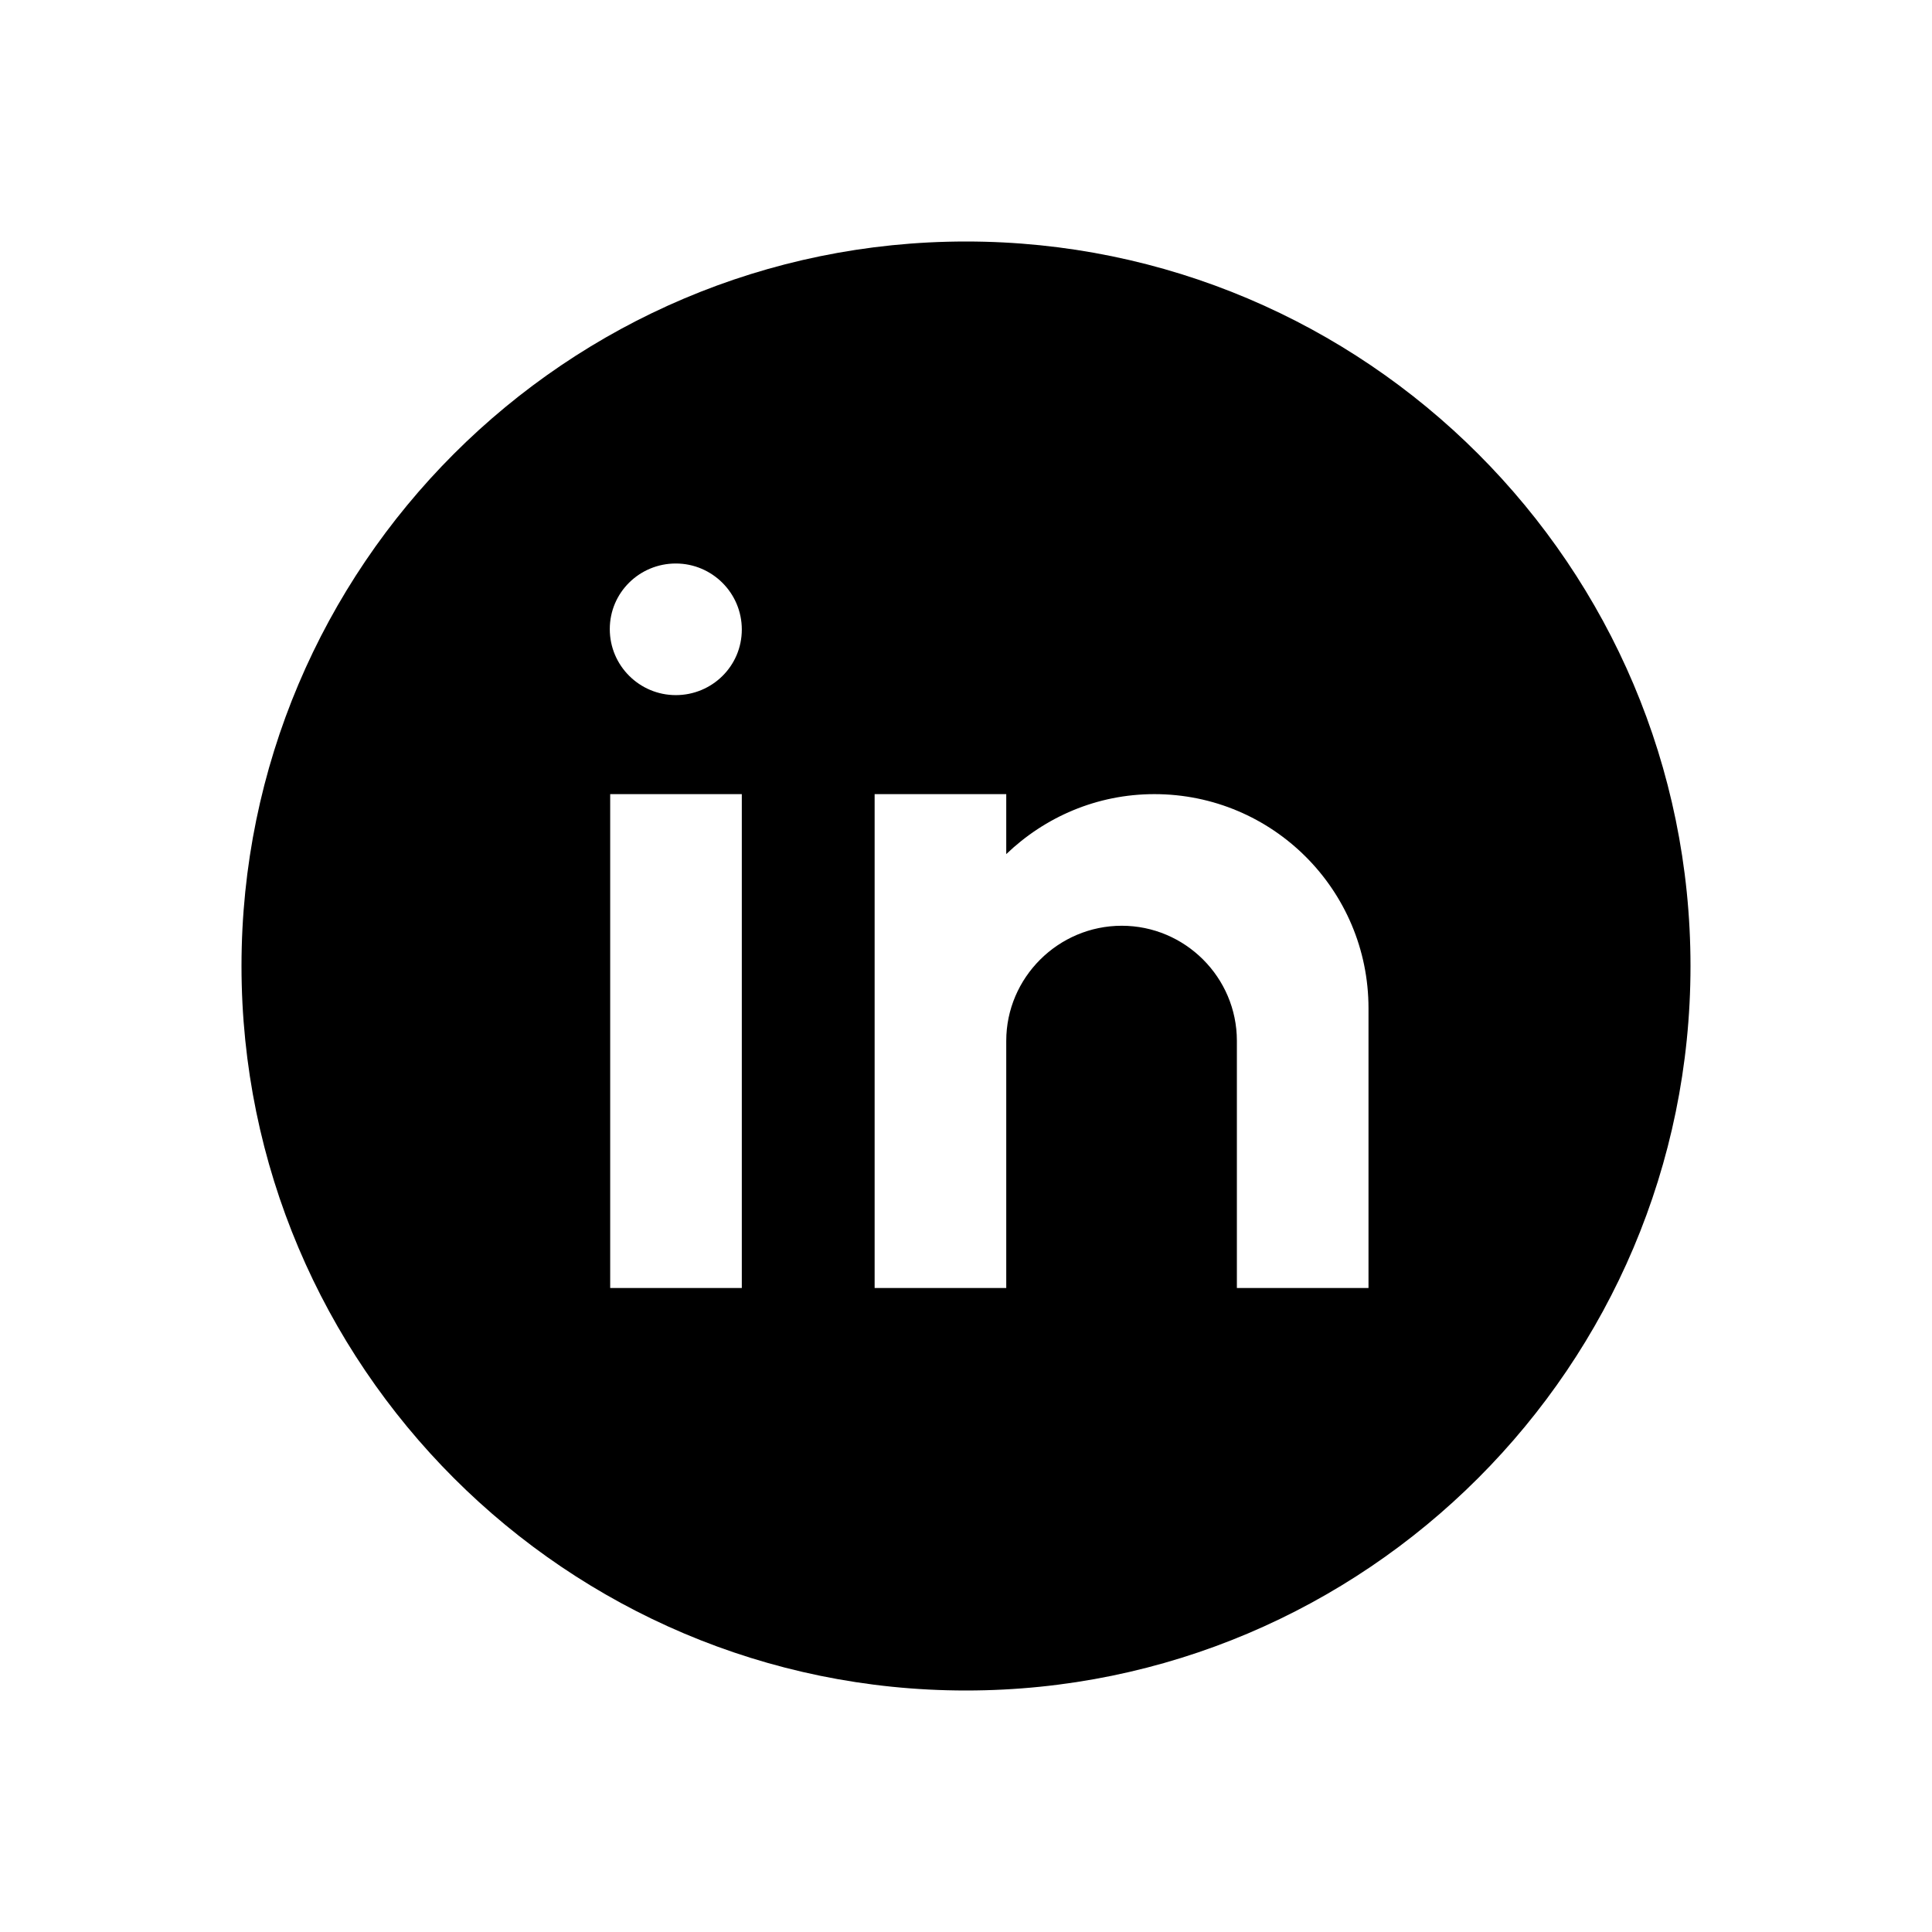 <svg xmlns="http://www.w3.org/2000/svg" viewBox="0 0 48 48"><path d="M24 6C14.07 6 6 14.07 6 24s8.07 18 18 18 18-8.07 18-18S33.93 6 24 6zm-5.57 26h-3.27V19.73h3.27V32zm-1.64-14.73c-.9 0-1.64-.73-1.64-1.64S15.89 14 16.79 14c.9 0 1.64.73 1.64 1.64s-.74 1.63-1.64 1.63zM34 32h-3.27v-6.14c0-1.58-1.29-2.86-2.86-2.86-1.58 0-2.87 1.29-2.87 2.86V32h-3.27V19.73H25v1.49c.96-.92 2.25-1.49 3.68-1.49 2.94 0 5.32 2.38 5.32 5.32V32z"/></svg>